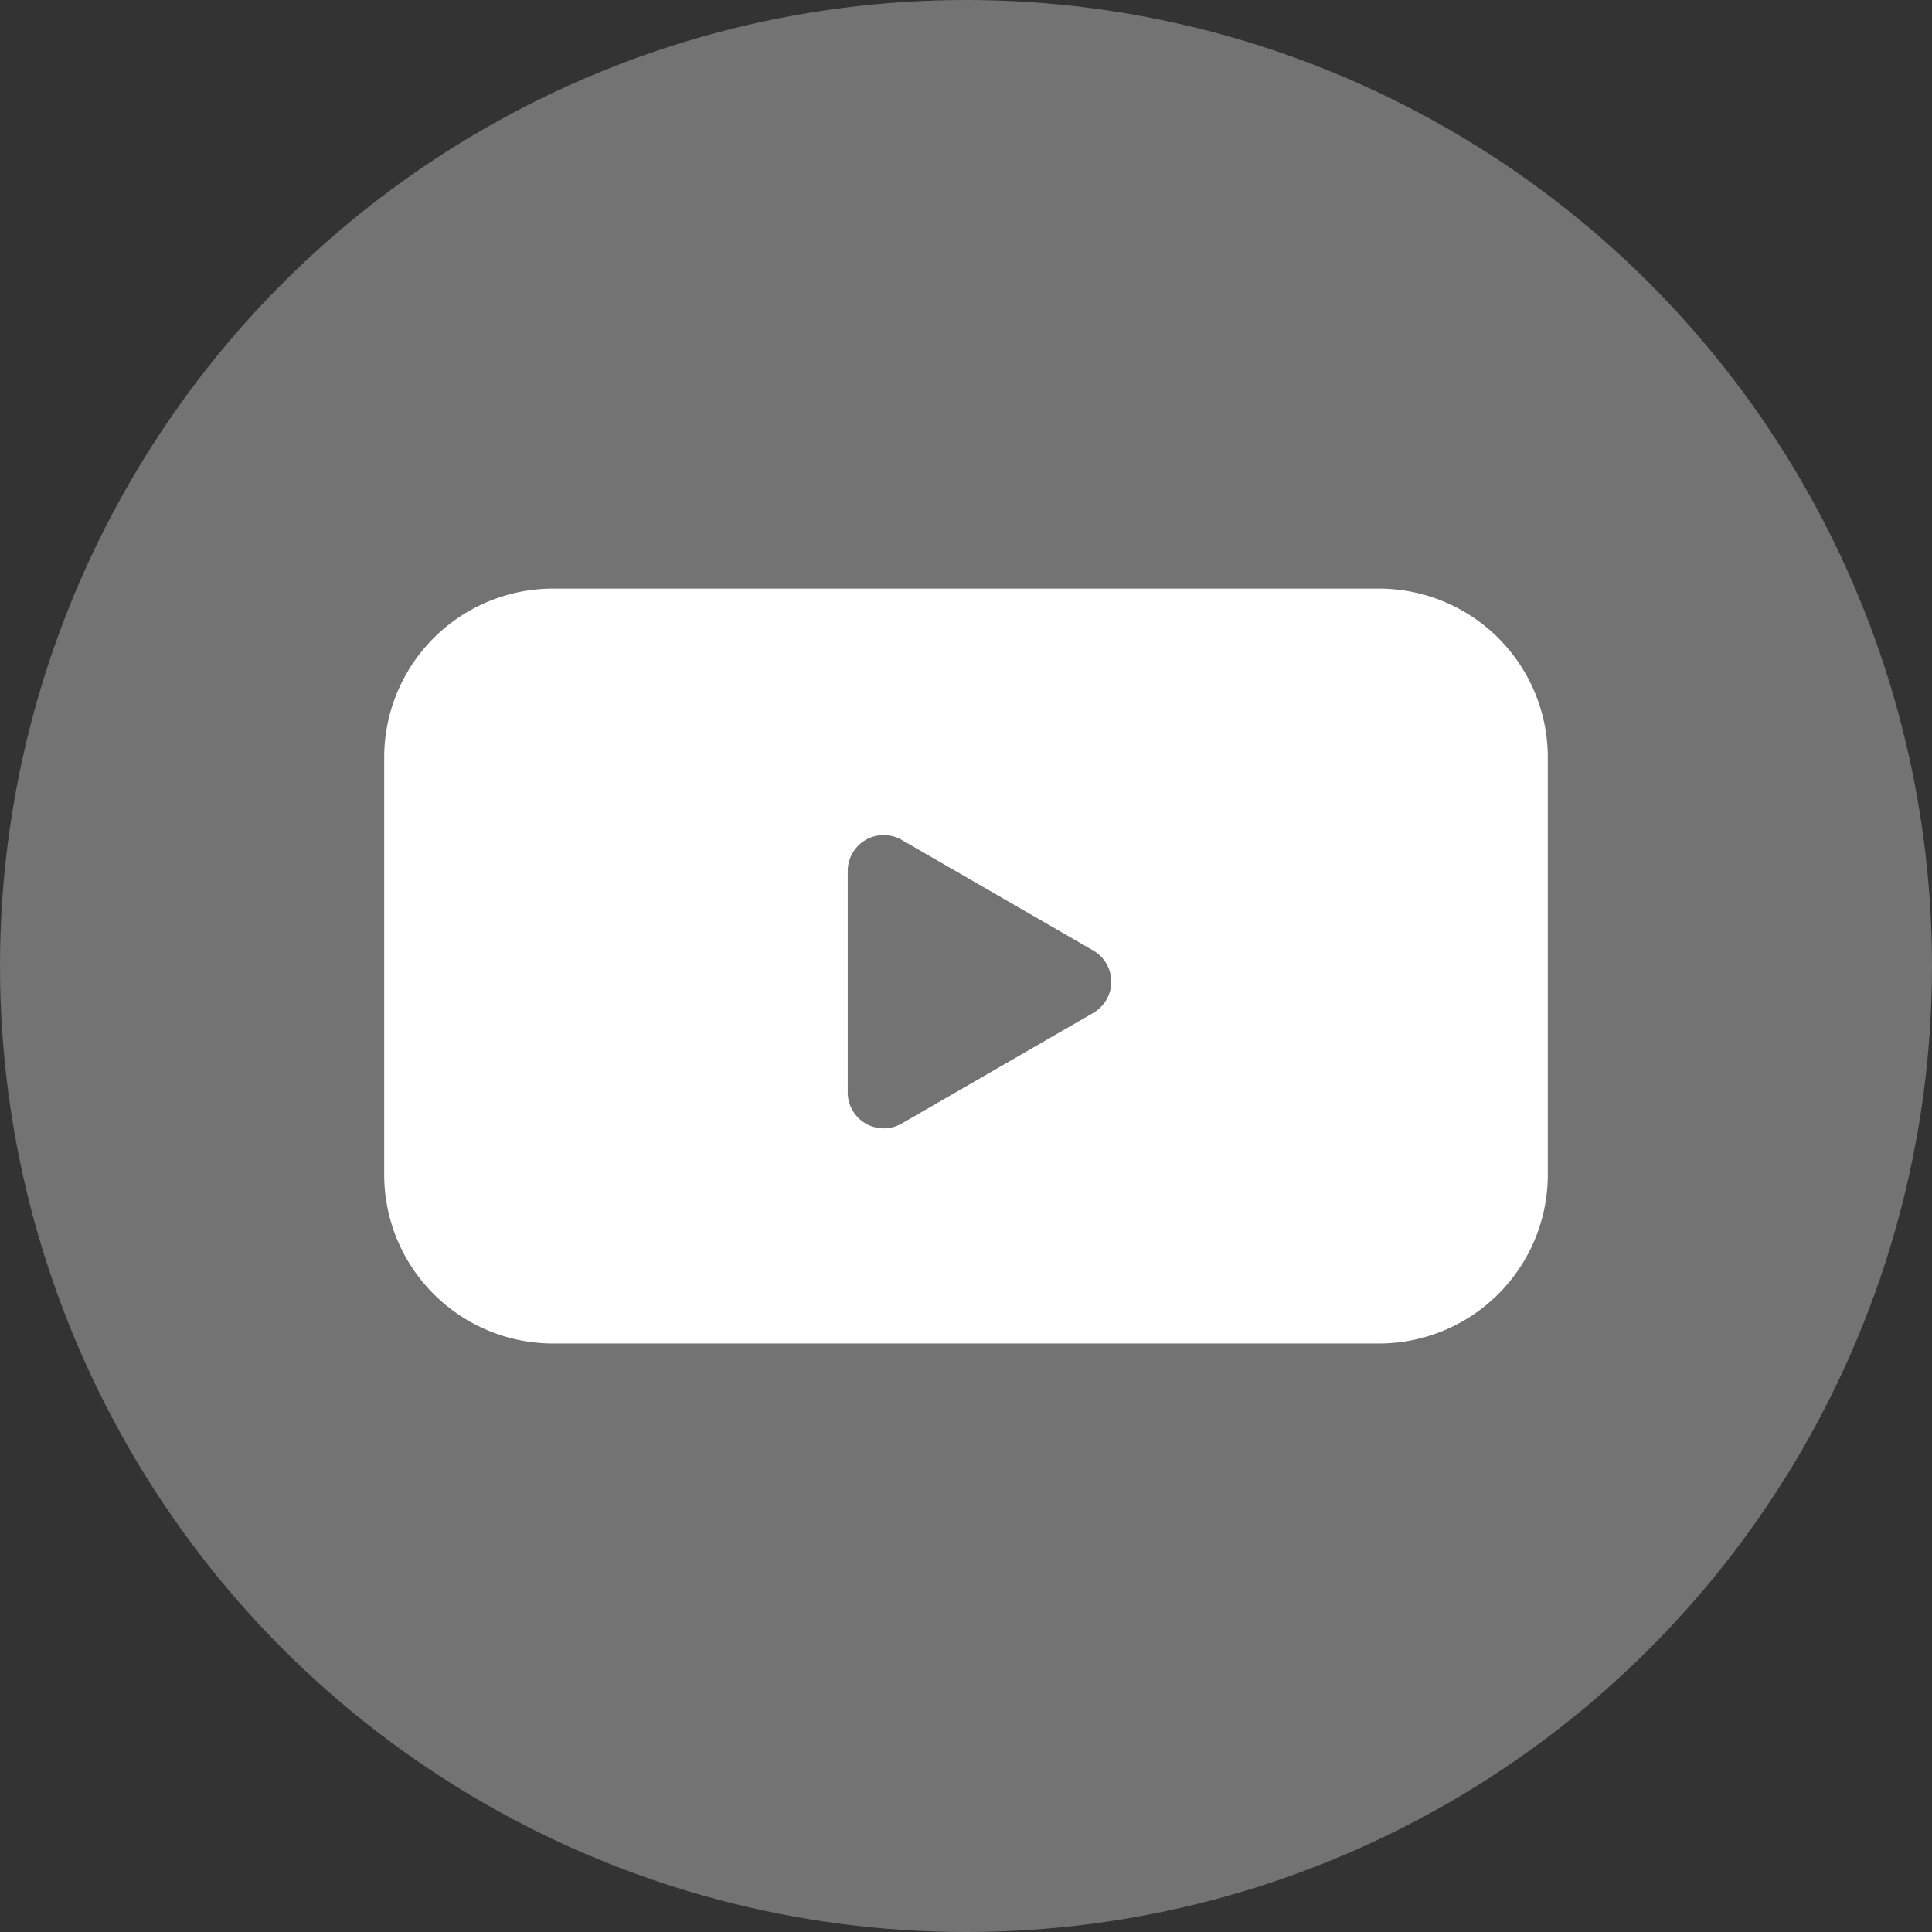 <svg xmlns="http://www.w3.org/2000/svg" width="44" height="44" viewBox="0 0 44 44">
    <rect x="0" y="0" width="44" height="44" fill="#333333" stroke="none"/>
    <g data-name="그룹 272" transform="translate(-1420 -7047)">
        <circle data-name="타원 43" cx="22" cy="22" r="22" transform="translate(1420 7047)" style="fill:#737373" />
        <path data-name="패스 65"
          d="M-73.345 439h-18.809A3.846 3.846 0 0 0-96 442.846v9.5a3.846 3.846 0 0 0 3.846 3.846h18.808a3.846 3.846 0 0 0 3.846-3.846v-9.5A3.846 3.846 0 0 0-73.345 439zm-6.506 9.663-4.363 2.52a.82.82 0 0 1-1.23-.711v-5.038a.82.82 0 0 1 1.23-.711l4.363 2.52a.82.82 0 0 1-.001 1.42z"
          transform="translate(1524.75 6621.405)" style="fill:#fff" />
    </g>
</svg>